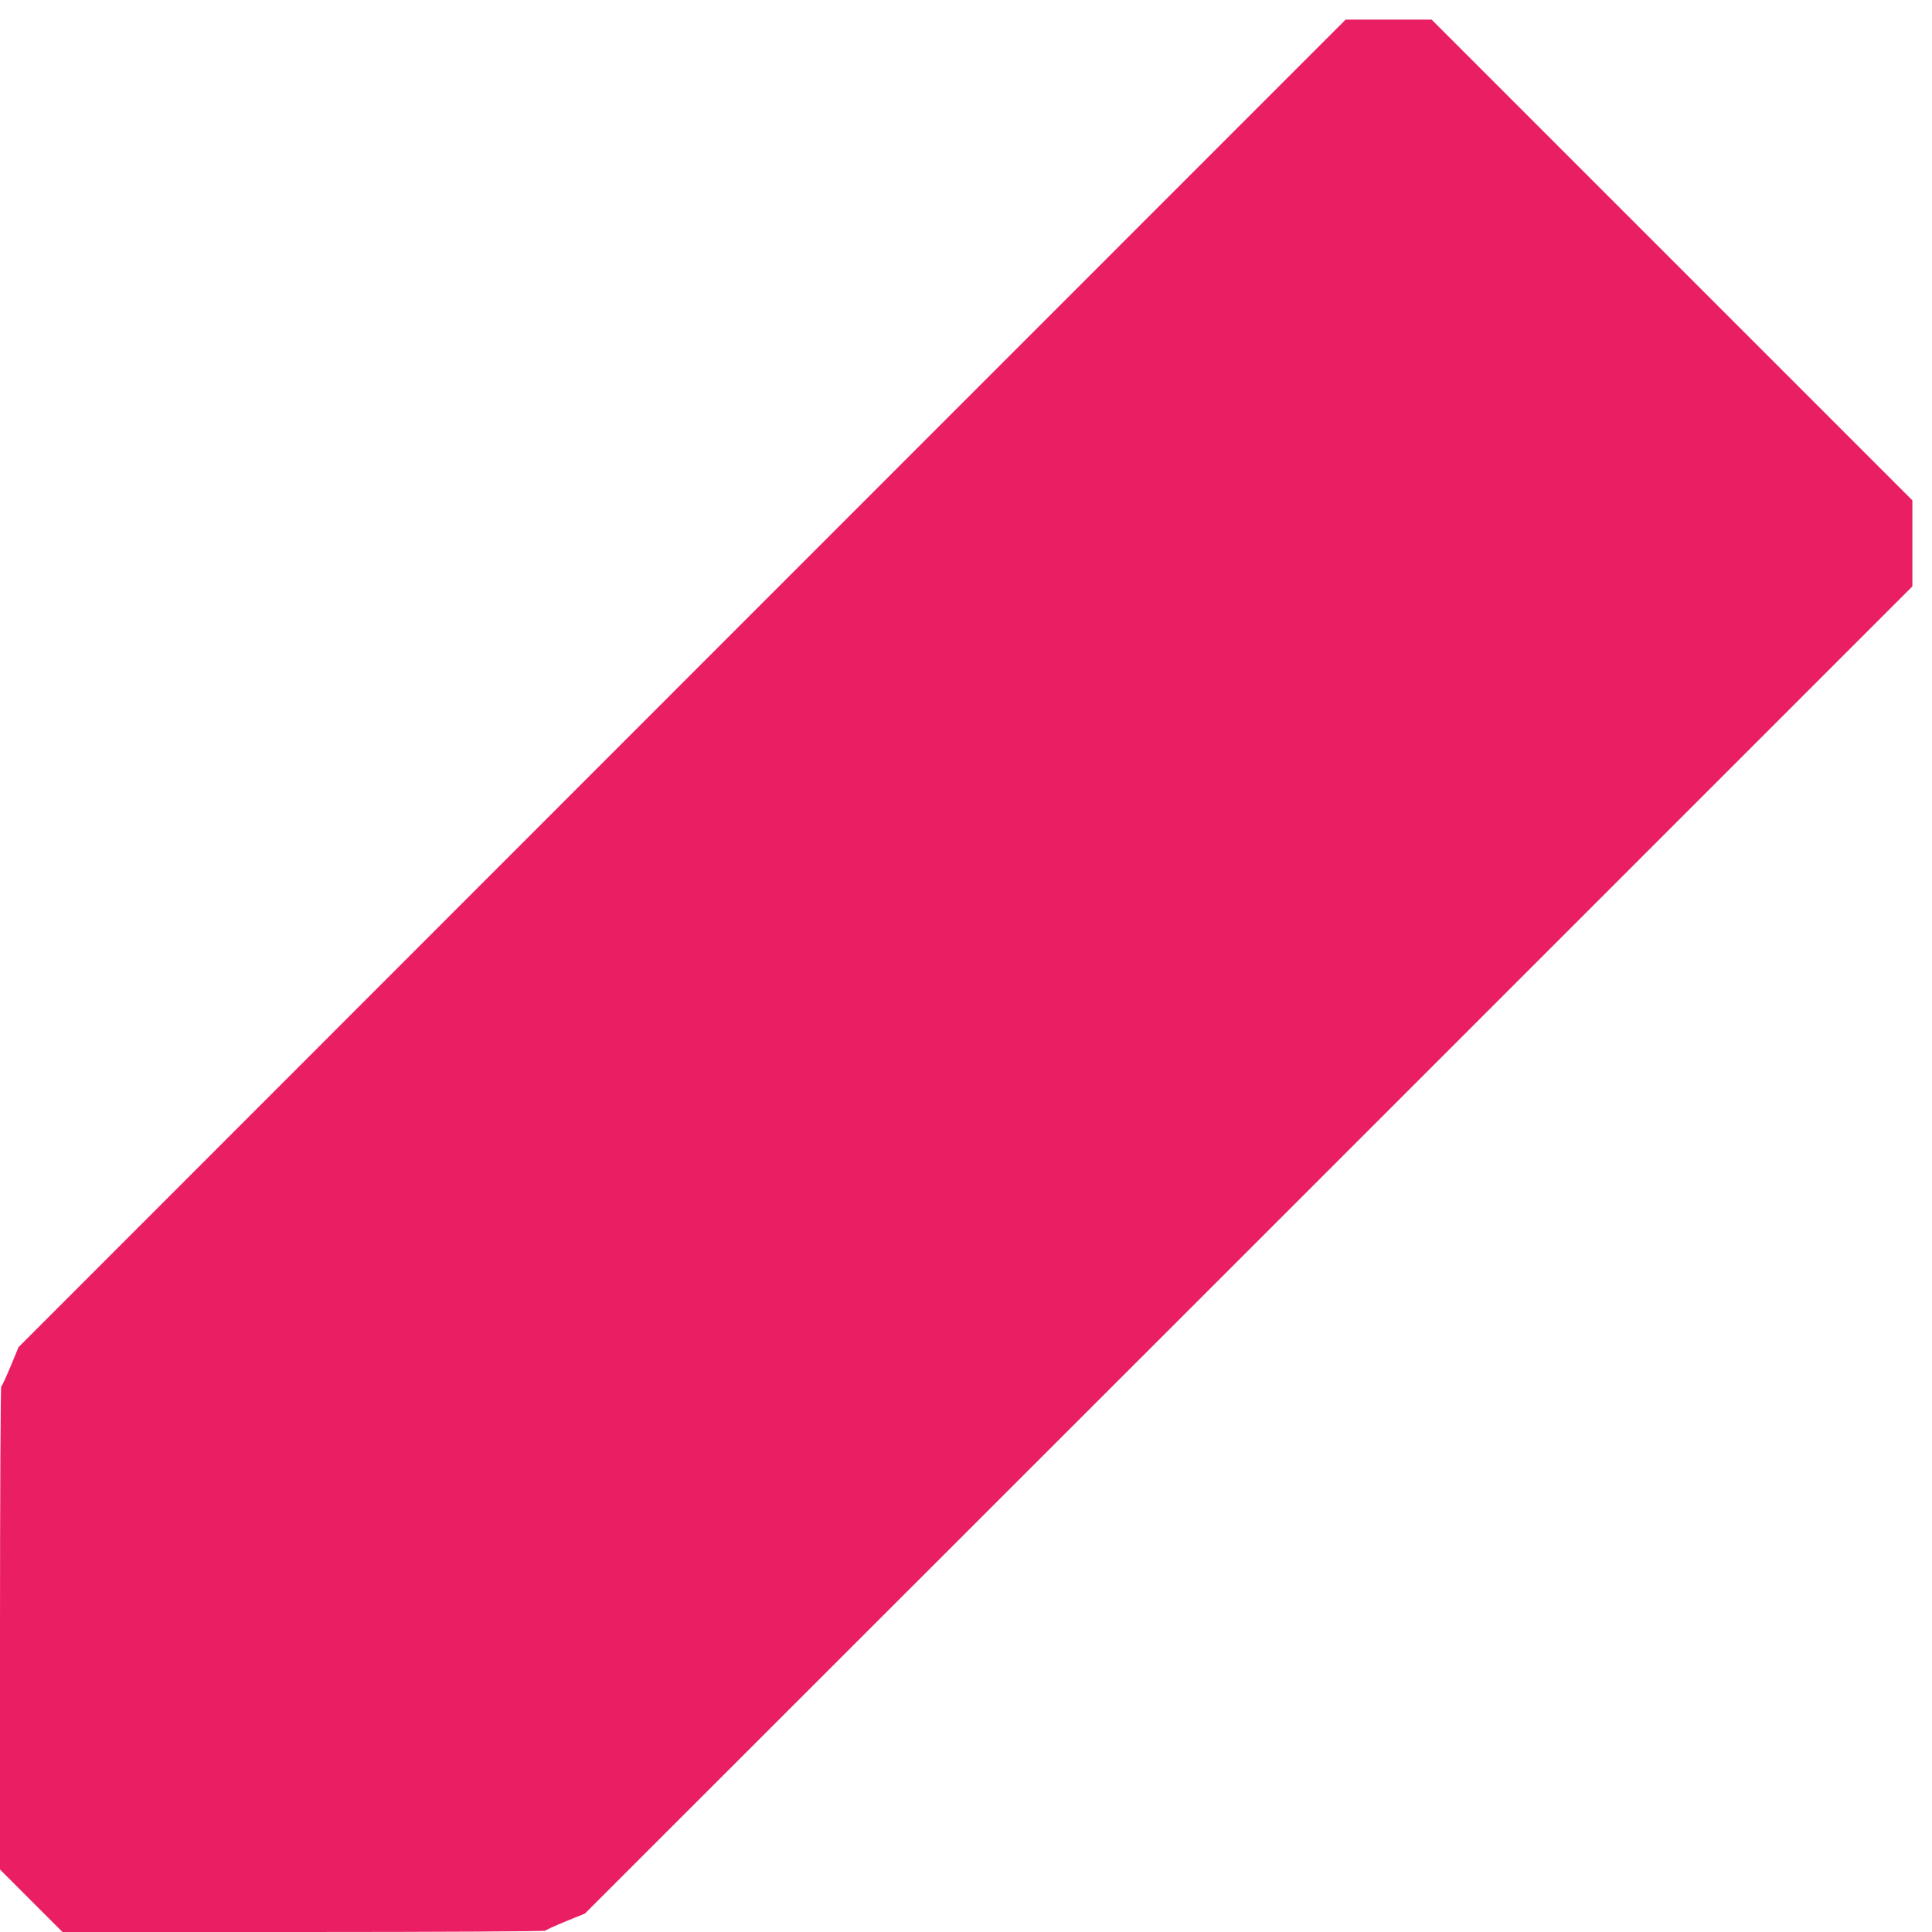 <?xml version="1.0" standalone="no"?>
<!DOCTYPE svg PUBLIC "-//W3C//DTD SVG 20010904//EN"
 "http://www.w3.org/TR/2001/REC-SVG-20010904/DTD/svg10.dtd">
<svg version="1.0" xmlns="http://www.w3.org/2000/svg"
 width="1280pt" height="1280pt" viewBox="0 0 1280 1280"
 preserveAspectRatio="xMidYMid meet">
<g transform="translate(0,1280) scale(0.1,-0.1)"
fill="#e91e63" stroke="none">
<path d="M4519 8273 l-4396 -4398 -53 -128 c-29 -70 -57 -130 -62 -133 -4 -3
-8 -724 -8 -1603 l0 -1597 207 -207 207 -207 1597 0 c918 0 1600 4 1603 9 3 5
63 32 133 61 l128 52 4398 4396 4397 4397 0 285 0 285 -1593 1593 -1592 1592
-285 0 -285 0 -4396 -4397z"/>
</g>
</svg>
